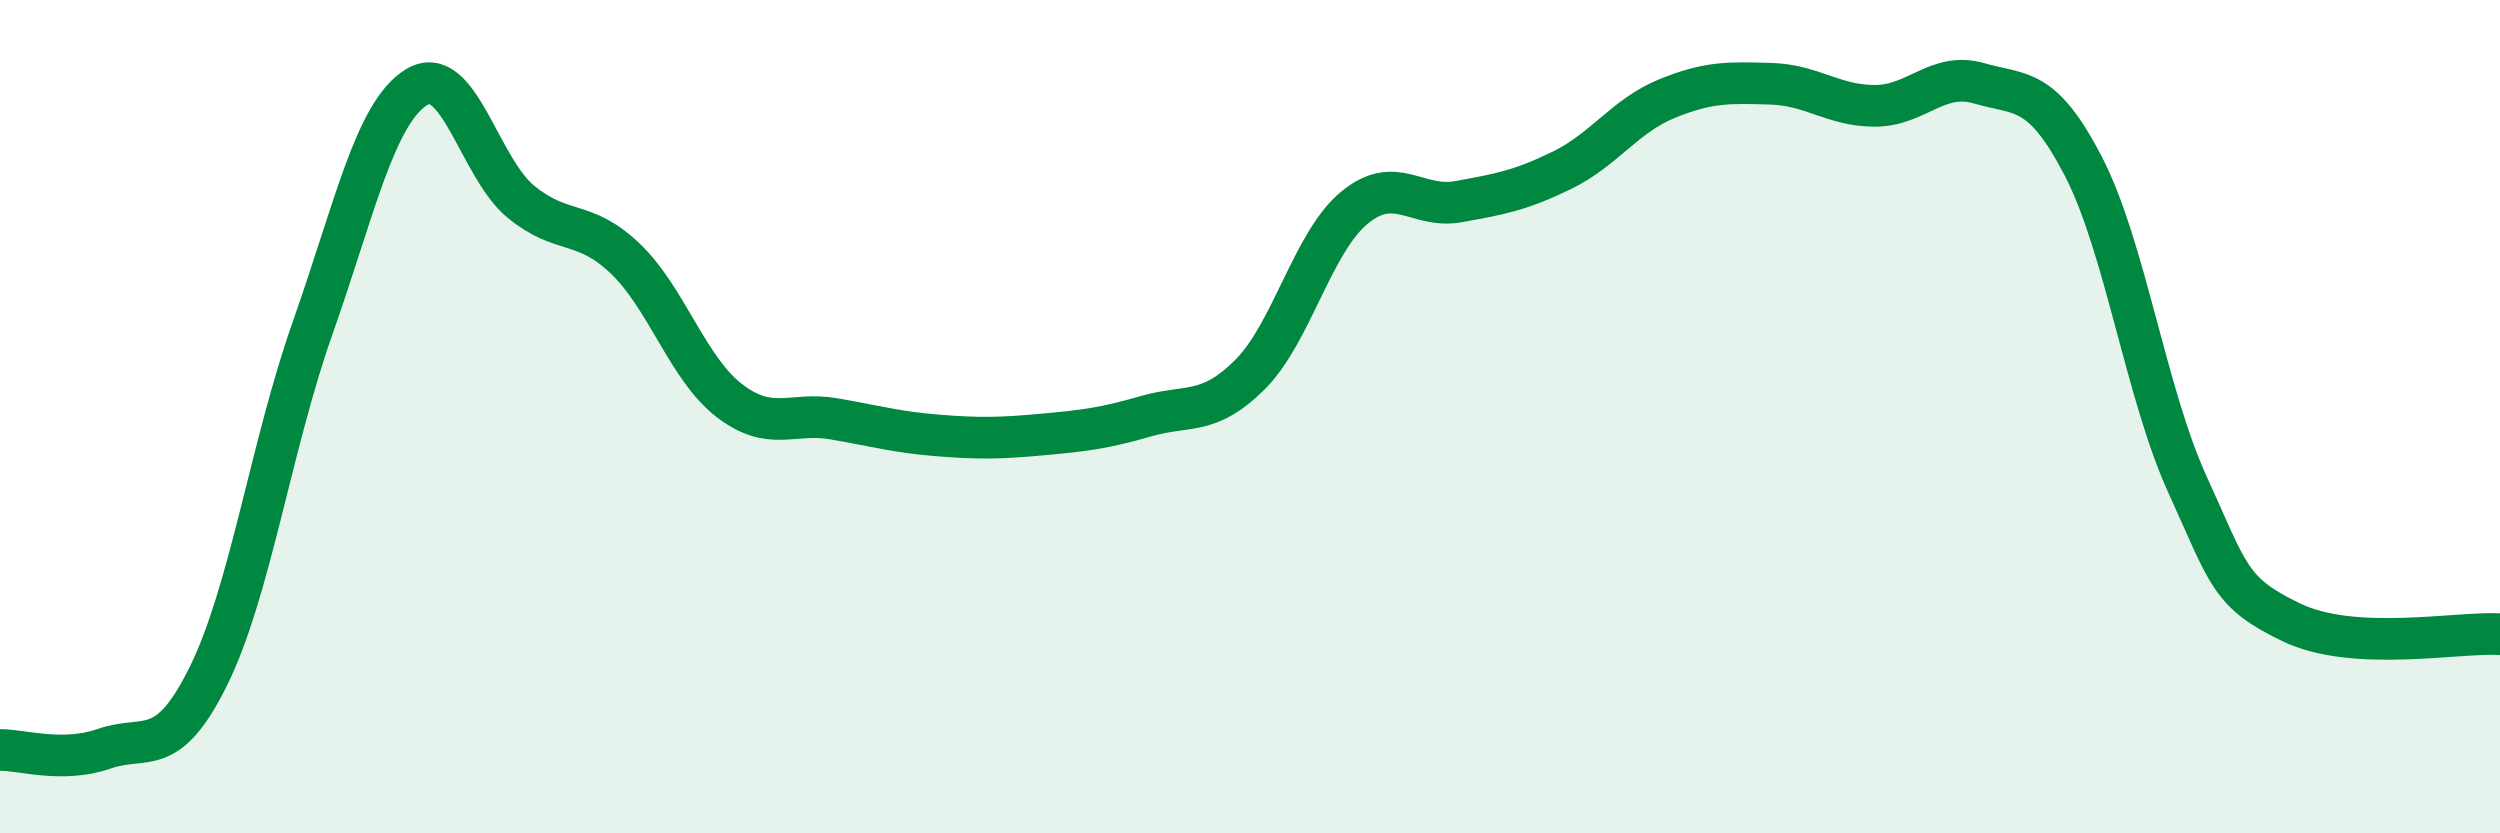 
    <svg width="60" height="20" viewBox="0 0 60 20" xmlns="http://www.w3.org/2000/svg">
      <path
        d="M 0,18 C 0.5,17.99 1.5,18.32 2.5,17.97 C 3.5,17.62 4,18.25 5,16.23 C 6,14.21 6.5,10.71 7.5,7.88 C 8.5,5.05 9,2.7 10,2.09 C 11,1.48 11.5,4.02 12.5,4.84 C 13.5,5.66 14,5.25 15,6.2 C 16,7.15 16.5,8.84 17.5,9.61 C 18.5,10.38 19,9.88 20,10.05 C 21,10.22 21.5,10.37 22.5,10.45 C 23.5,10.53 24,10.52 25,10.43 C 26,10.34 26.5,10.28 27.5,9.99 C 28.5,9.7 29,9.99 30,8.99 C 31,7.99 31.5,5.82 32.5,4.99 C 33.5,4.16 34,5.02 35,4.84 C 36,4.66 36.5,4.57 37.5,4.08 C 38.5,3.59 39,2.78 40,2.37 C 41,1.96 41.5,1.98 42.5,2.01 C 43.5,2.04 44,2.54 45,2.54 C 46,2.54 46.5,1.71 47.5,2 C 48.5,2.29 49,2.06 50,3.99 C 51,5.92 51.5,9.44 52.5,11.63 C 53.5,13.82 53.5,14.22 55,14.94 C 56.5,15.66 59,15.16 60,15.22L60 20L0 20Z"
        fill="#008740"
        opacity="0.1"
        stroke-linecap="round"
        stroke-linejoin="round"
      />
      <path
        d="M 0,18 C 0.5,17.99 1.5,18.32 2.5,17.97 C 3.5,17.62 4,18.25 5,16.23 C 6,14.21 6.5,10.71 7.5,7.88 C 8.5,5.05 9,2.7 10,2.09 C 11,1.48 11.5,4.02 12.5,4.84 C 13.5,5.66 14,5.25 15,6.2 C 16,7.15 16.5,8.84 17.5,9.61 C 18.5,10.38 19,9.88 20,10.05 C 21,10.22 21.5,10.37 22.5,10.45 C 23.5,10.53 24,10.52 25,10.43 C 26,10.34 26.5,10.28 27.5,9.99 C 28.5,9.7 29,9.99 30,8.99 C 31,7.99 31.5,5.82 32.5,4.99 C 33.5,4.16 34,5.02 35,4.84 C 36,4.66 36.5,4.57 37.5,4.08 C 38.5,3.59 39,2.78 40,2.37 C 41,1.96 41.5,1.98 42.5,2.01 C 43.5,2.04 44,2.54 45,2.54 C 46,2.54 46.5,1.71 47.5,2 C 48.5,2.29 49,2.06 50,3.99 C 51,5.92 51.5,9.44 52.5,11.63 C 53.5,13.82 53.5,14.22 55,14.94 C 56.5,15.66 59,15.16 60,15.22"
        stroke="#008740"
        stroke-width="1"
        fill="none"
        stroke-linecap="round"
        stroke-linejoin="round"
      />
    </svg>
  